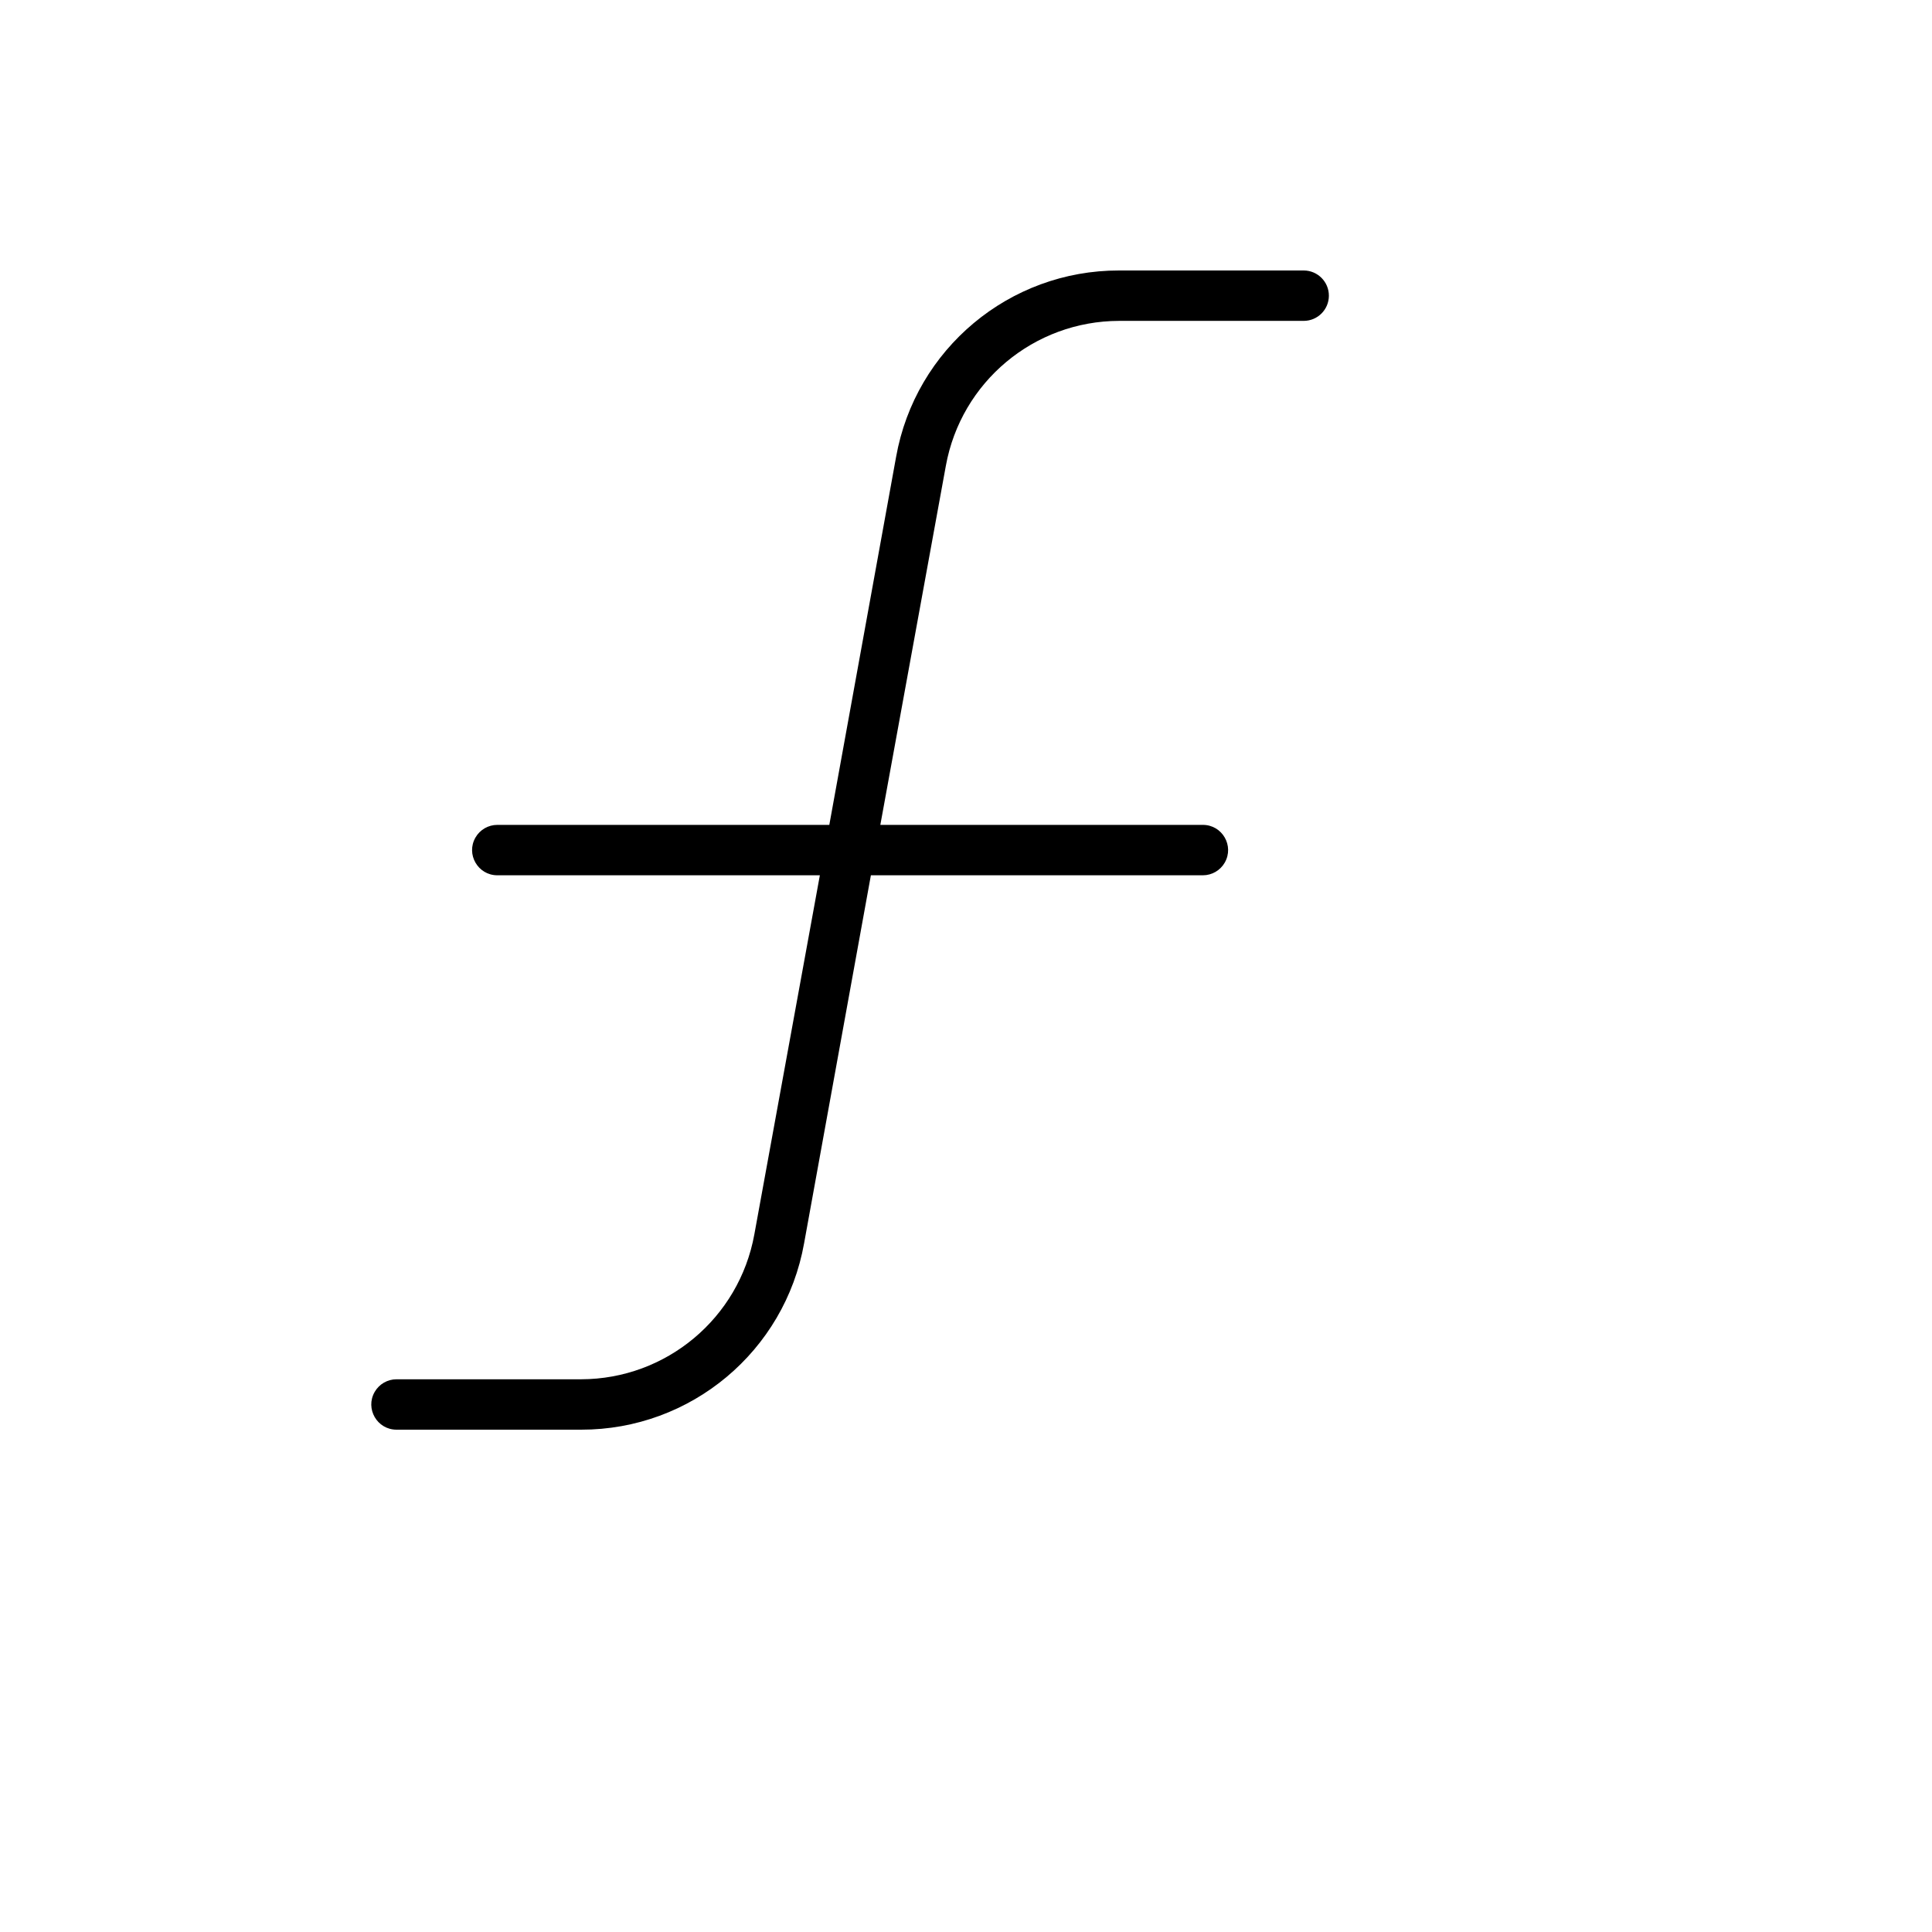 <svg xmlns="http://www.w3.org/2000/svg" version="1.1" xmlns:xlink="http://www.w3.org/1999/xlink" width="100%" height="100%" id="svgWorkerArea" viewBox="-25 -25 625 625" xmlns:idraw="https://idraw.muisca.co" style="background: white;"><defs id="defsdoc"><pattern id="patternBool" x="0" y="0" width="10" height="10" patternUnits="userSpaceOnUse" patternTransform="rotate(35)"><circle cx="5" cy="5" r="4" style="stroke: none;fill: #ff000070;"></circle></pattern></defs><g id="fileImp-686076536" class="cosito"><path id="pathImp-853839065" class="grouped" d="M404.891 70.652C404.891 75.154 401.241 78.805 396.739 78.804 396.739 78.805 337.027 78.805 337.027 78.804 309.481 78.854 285.902 98.575 280.983 125.679 280.983 125.679 259.788 241.848 259.788 241.848 259.788 241.848 364.132 241.848 364.132 241.848 370.407 241.848 374.329 248.641 371.192 254.076 369.736 256.598 367.044 258.152 364.132 258.152 364.132 258.152 256.731 258.152 256.731 258.152 256.731 258.152 235.129 377.174 235.129 377.174 228.899 412.122 198.483 437.556 162.985 437.5 162.985 437.5 103.273 437.5 103.273 437.5 96.997 437.5 93.075 430.707 96.213 425.272 97.669 422.749 100.36 421.196 103.273 421.196 103.273 421.196 162.985 421.196 162.985 421.196 190.531 421.147 214.11 401.425 219.029 374.321 219.029 374.321 240.224 258.152 240.224 258.152 240.224 258.152 135.88 258.152 135.88 258.152 129.605 258.152 125.683 251.359 128.82 245.924 130.276 243.402 132.968 241.848 135.88 241.848 135.88 241.848 243.281 241.848 243.281 241.848 243.281 241.848 264.883 122.826 264.883 122.826 271.113 87.878 301.529 62.444 337.027 62.5 337.027 62.5 396.739 62.5 396.739 62.5 401.241 62.5 404.891 66.15 404.891 70.652 404.891 70.652 404.891 70.652 404.891 70.652"></path></g></svg>